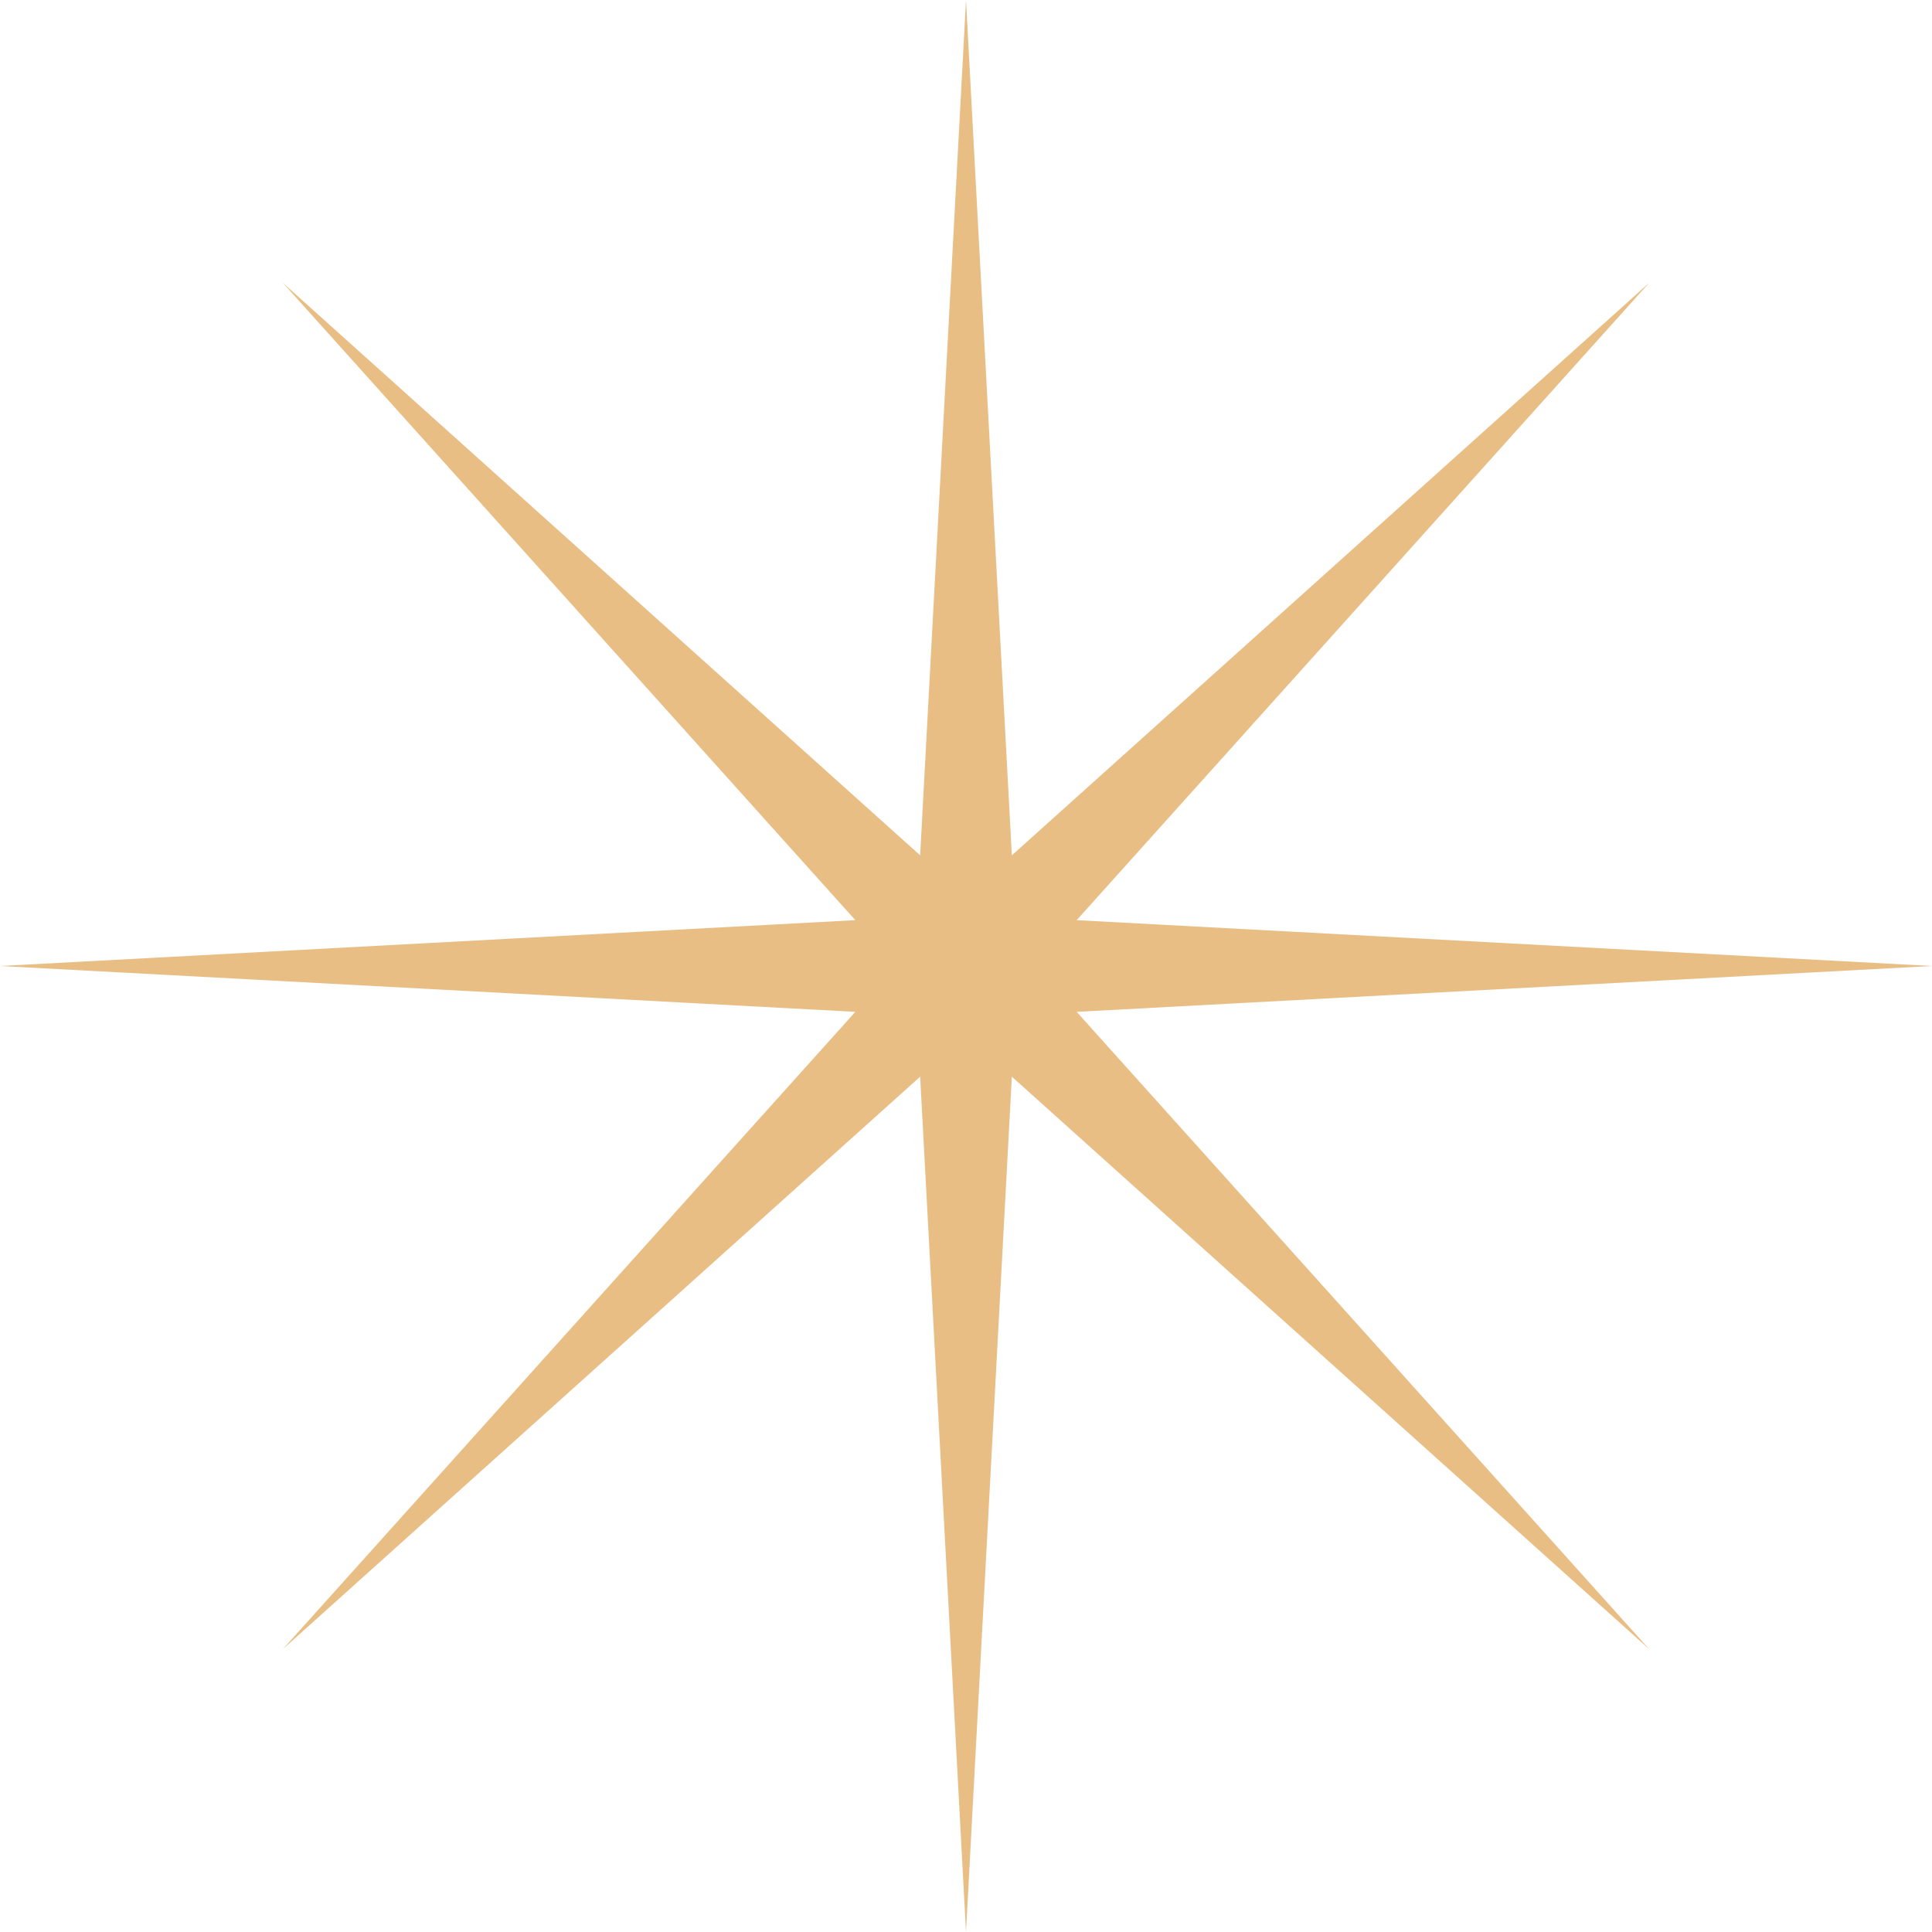 <svg width="166" height="166" viewBox="0 0 166 166" fill="none" xmlns="http://www.w3.org/2000/svg">
<path d="M83 0L86.939 73.491L141.69 24.31L92.509 79.061L166 83L92.509 86.939L141.69 141.69L86.939 92.509L83 166L79.061 92.509L24.31 141.69L73.491 86.939L0 83L73.491 79.061L24.31 24.31L79.061 73.491L83 0Z" fill="#E8BE85"/>
</svg>
